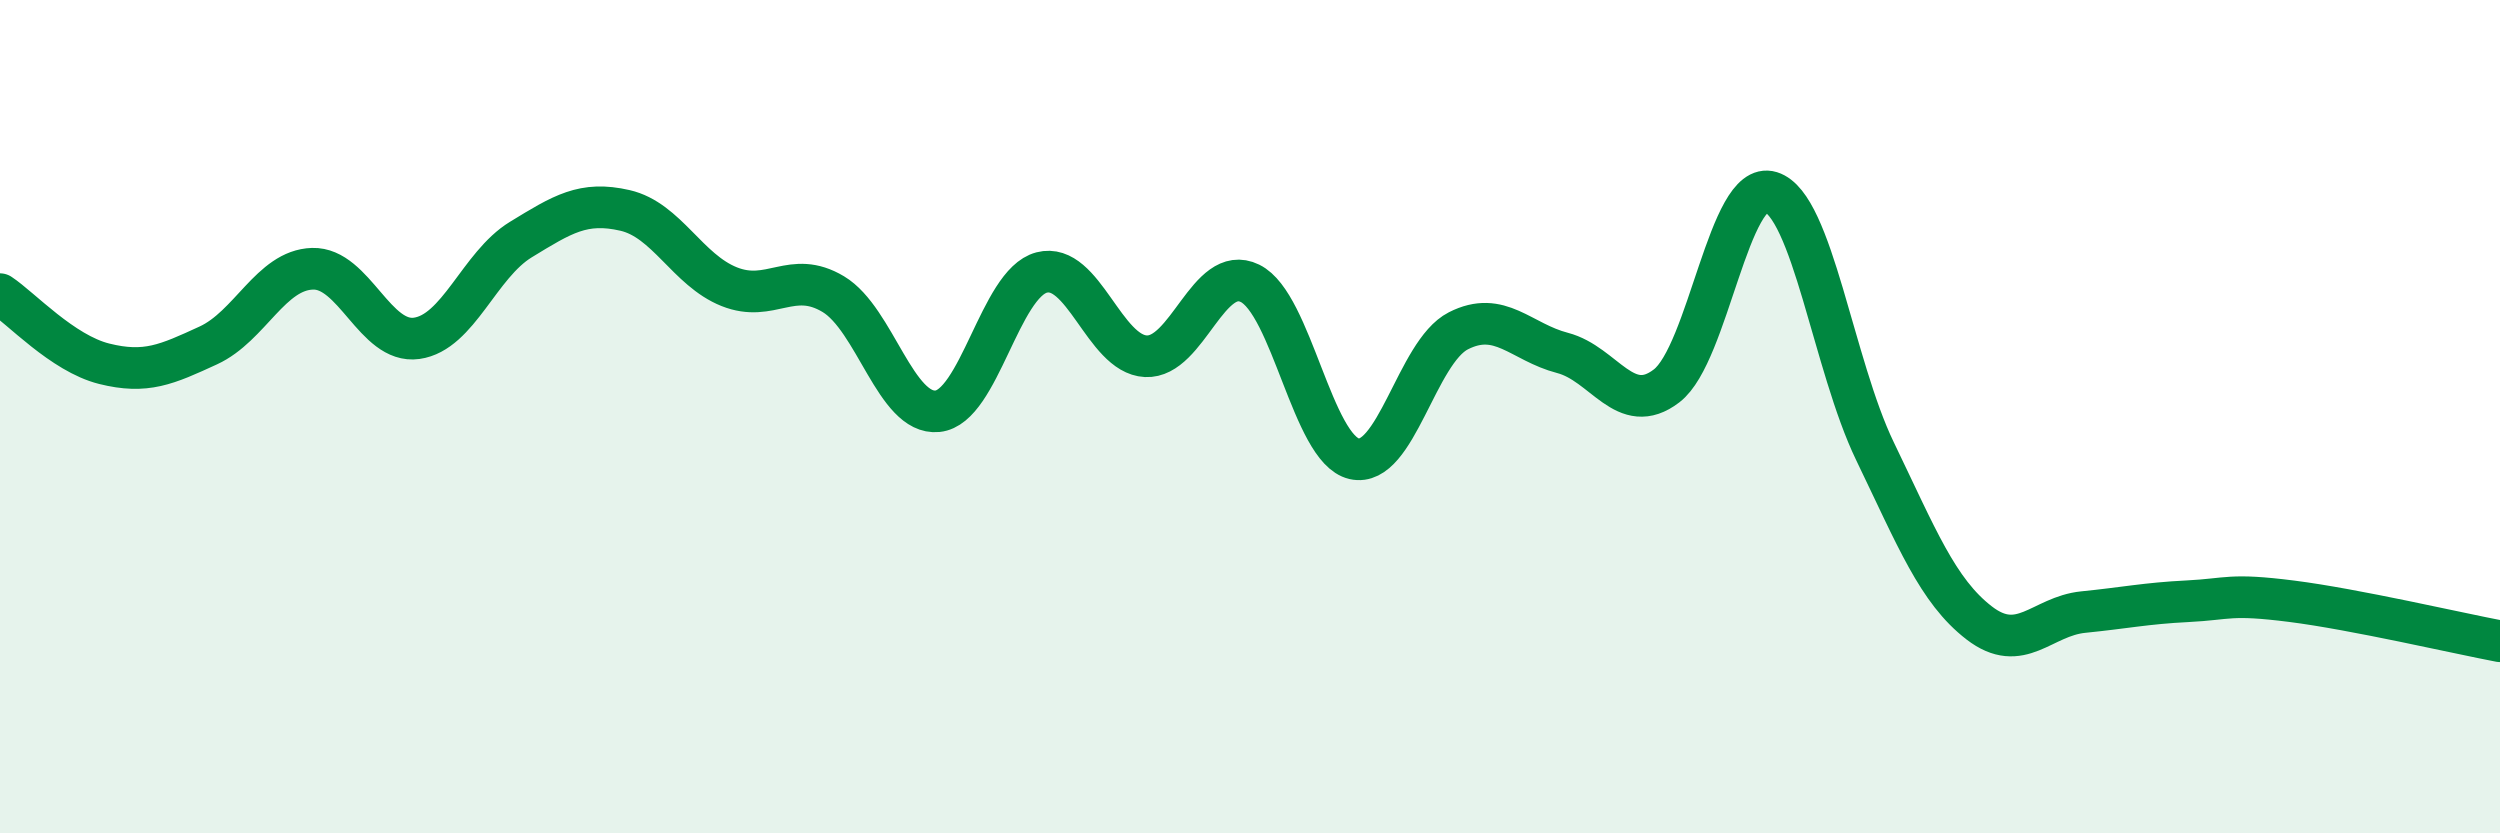 
    <svg width="60" height="20" viewBox="0 0 60 20" xmlns="http://www.w3.org/2000/svg">
      <path
        d="M 0,7.06 C 0.5,7.39 1.5,8.48 2.5,8.73 C 3.5,8.98 4,8.75 5,8.29 C 6,7.83 6.5,6.48 7.5,6.45 C 8.5,6.42 9,8.26 10,8.12 C 11,7.98 11.5,6.36 12.5,5.75 C 13.5,5.14 14,4.82 15,5.05 C 16,5.28 16.5,6.48 17.5,6.88 C 18.5,7.28 19,6.46 20,7.06 C 21,7.66 21.5,9.97 22.5,9.87 C 23.5,9.77 24,6.8 25,6.54 C 26,6.28 26.5,8.5 27.5,8.55 C 28.5,8.6 29,6.31 30,6.8 C 31,7.29 31.5,10.78 32.5,11.01 C 33.5,11.24 34,8.45 35,7.94 C 36,7.43 36.5,8.21 37.5,8.47 C 38.5,8.73 39,10.03 40,9.26 C 41,8.49 41.5,4.3 42.5,4.61 C 43.5,4.92 44,8.76 45,10.83 C 46,12.9 46.5,14.18 47.5,14.95 C 48.5,15.72 49,14.79 50,14.69 C 51,14.59 51.5,14.48 52.5,14.43 C 53.5,14.38 53.5,14.24 55,14.43 C 56.5,14.62 59,15.2 60,15.39L60 20L0 20Z"
        fill="#008740"
        opacity="0.1"
        stroke-linecap="round"
        stroke-linejoin="round"
      />
      <path
        d="M 0,7.06 C 0.5,7.39 1.5,8.48 2.5,8.73 C 3.5,8.98 4,8.75 5,8.29 C 6,7.83 6.5,6.48 7.5,6.45 C 8.5,6.42 9,8.26 10,8.12 C 11,7.98 11.5,6.36 12.5,5.75 C 13.5,5.14 14,4.82 15,5.05 C 16,5.28 16.5,6.48 17.5,6.88 C 18.5,7.28 19,6.46 20,7.06 C 21,7.66 21.5,9.97 22.5,9.87 C 23.5,9.77 24,6.8 25,6.54 C 26,6.28 26.5,8.5 27.5,8.55 C 28.5,8.6 29,6.31 30,6.8 C 31,7.29 31.5,10.78 32.5,11.01 C 33.5,11.24 34,8.45 35,7.94 C 36,7.43 36.5,8.21 37.5,8.47 C 38.5,8.73 39,10.03 40,9.26 C 41,8.49 41.5,4.3 42.5,4.61 C 43.5,4.92 44,8.76 45,10.83 C 46,12.9 46.5,14.18 47.5,14.95 C 48.5,15.72 49,14.79 50,14.69 C 51,14.59 51.5,14.48 52.5,14.43 C 53.5,14.38 53.5,14.24 55,14.43 C 56.5,14.62 59,15.2 60,15.39"
        stroke="#008740"
        stroke-width="1"
        fill="none"
        stroke-linecap="round"
        stroke-linejoin="round"
      />
    </svg>
  